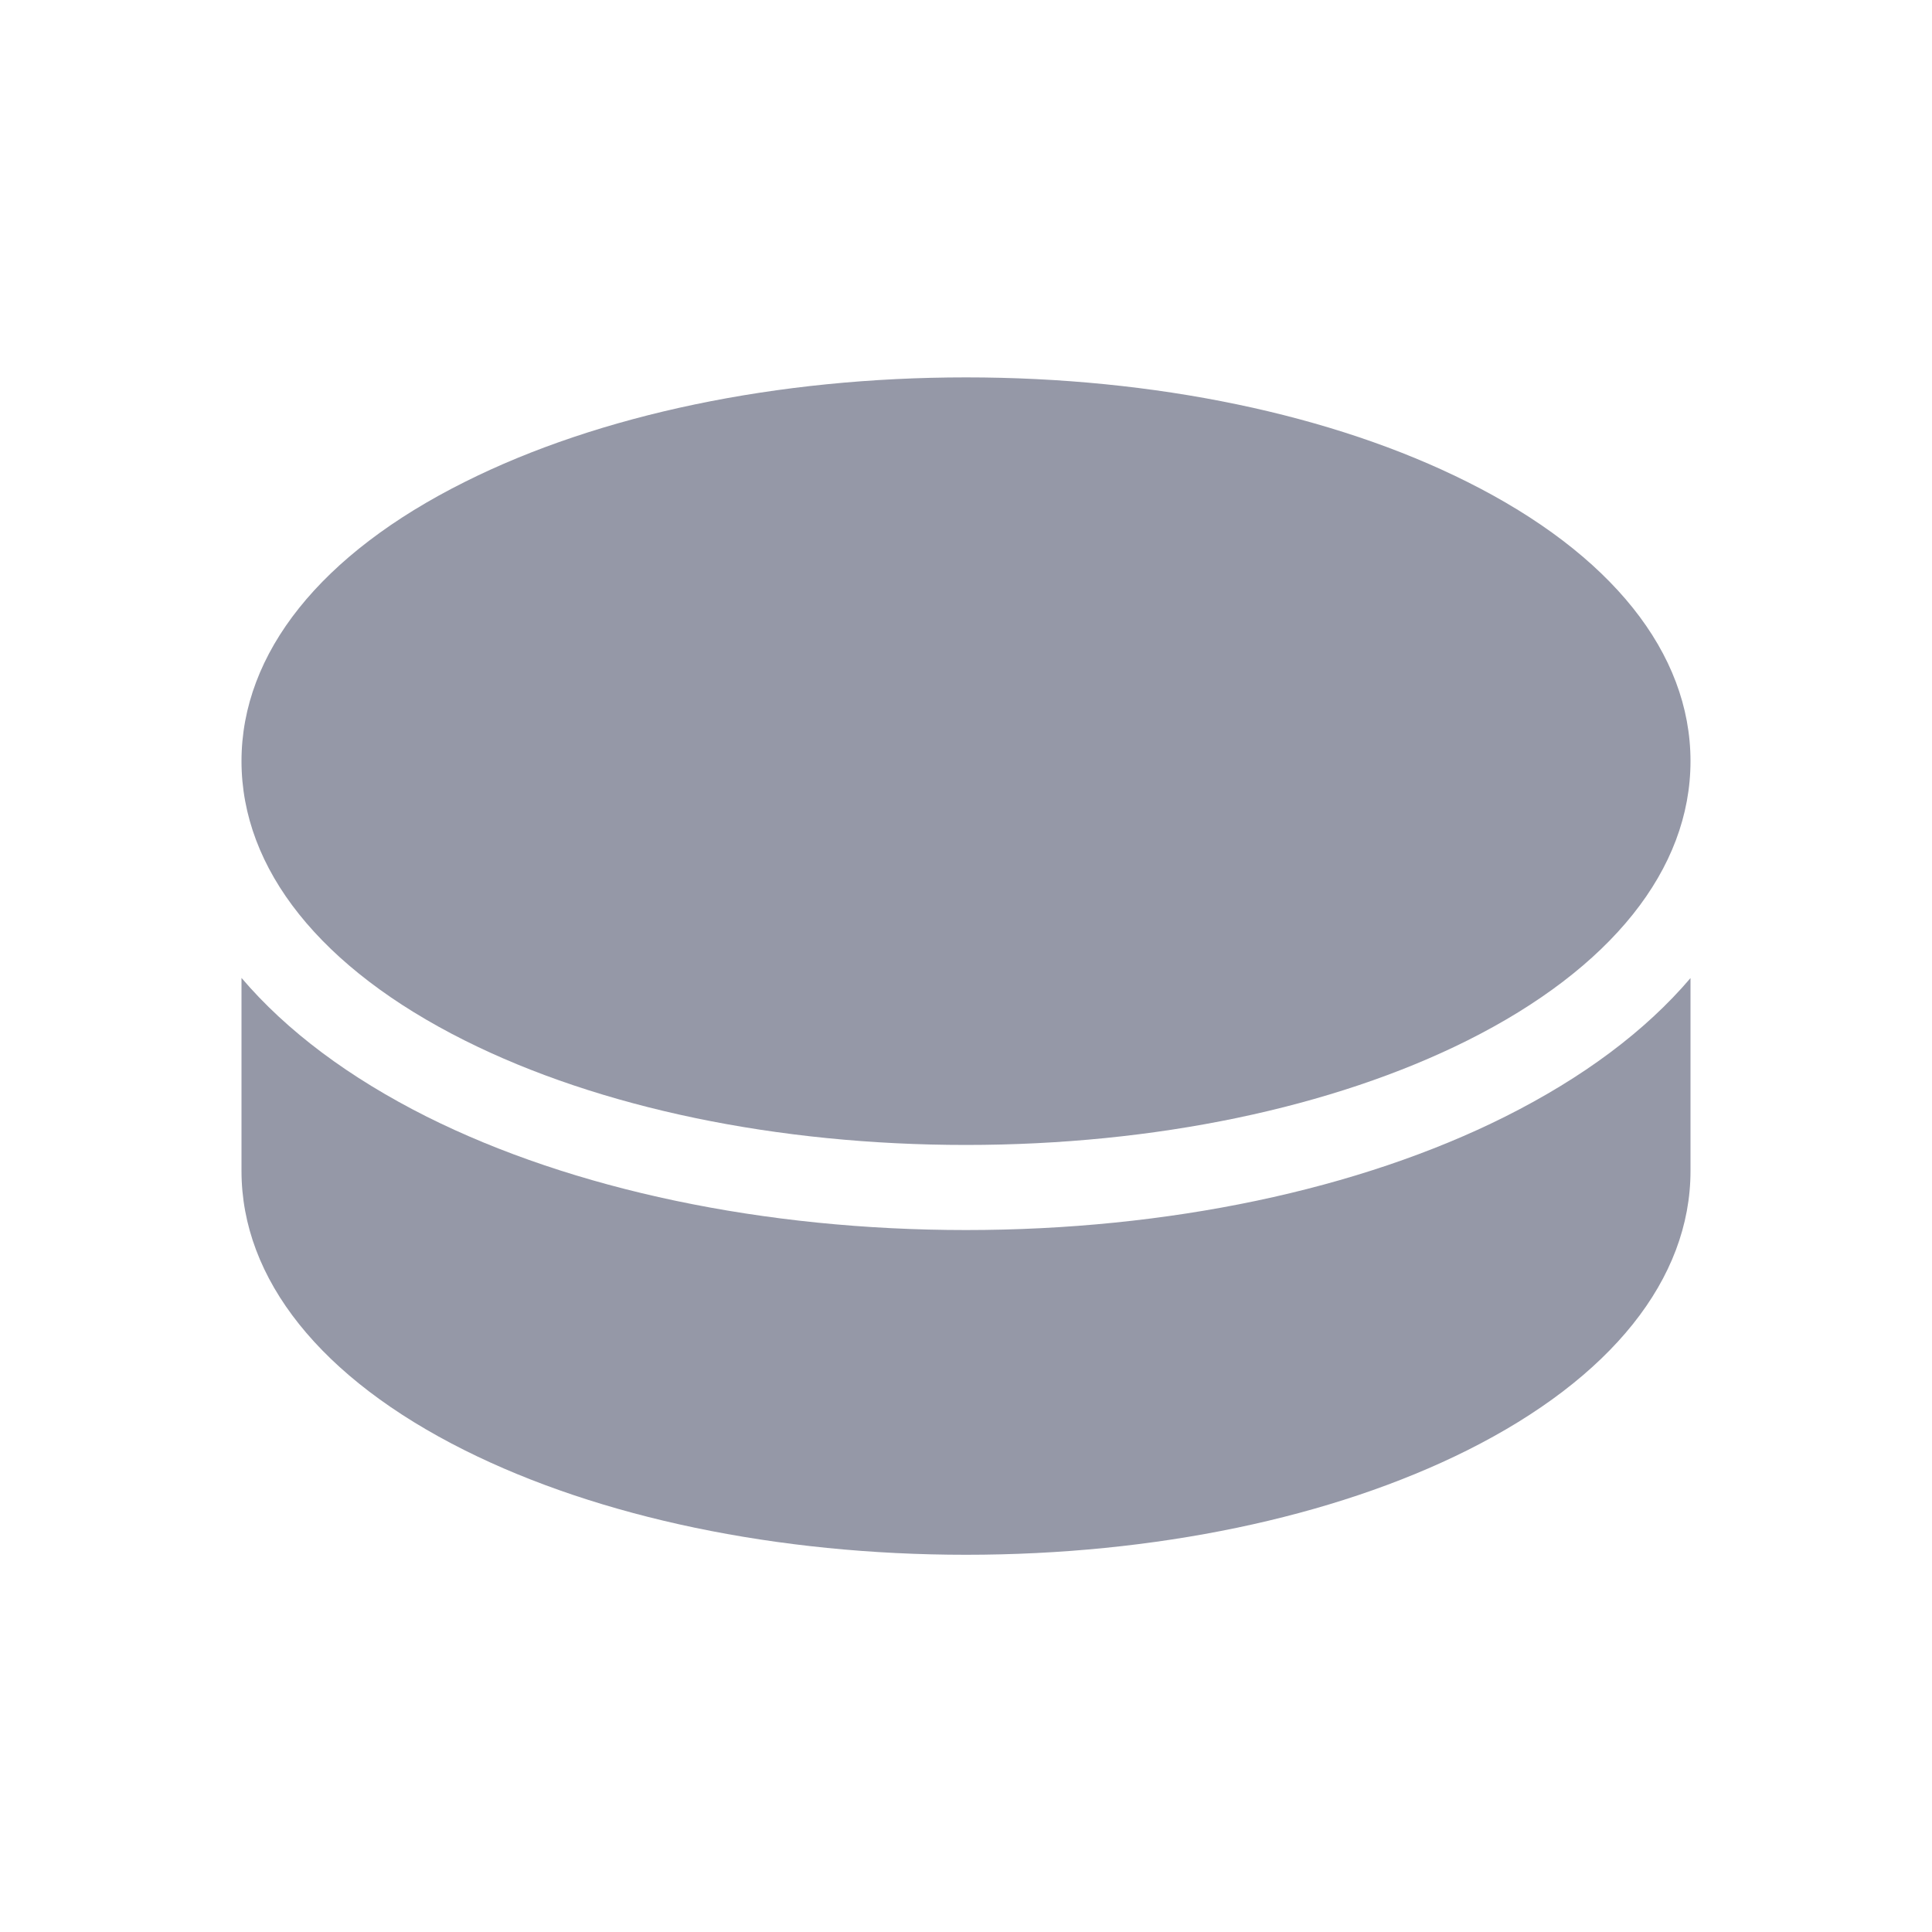 <svg width="24" height="24" viewBox="0 0 24 24" fill="none" xmlns="http://www.w3.org/2000/svg">
<path d="M18.227 5.986C16.555 5.148 14.343 4.688 12 4.688C9.657 4.688 7.445 5.149 5.773 5.987C3.984 6.88 3 8.113 3 9.455C3 10.797 3.984 12.03 5.773 12.925C7.445 13.763 9.657 14.223 12 14.223C14.343 14.223 16.555 13.761 18.227 12.926C20.016 12.031 21 10.798 21 9.455C21 8.112 20.016 6.88 18.227 5.986Z" fill="#9598A7"/>
<path d="M18.698 13.871C16.883 14.78 14.504 15.28 12 15.28C9.496 15.28 7.117 14.78 5.302 13.872C4.337 13.387 3.562 12.808 3 12.148V14.546C3 15.889 3.984 17.122 5.773 18.016C7.445 18.852 9.657 19.314 12 19.314C14.343 19.314 16.555 18.852 18.227 18.016C20.016 17.121 21 15.888 21 14.546V12.15C20.438 12.81 19.663 13.387 18.698 13.871Z" fill="#9598A7"/>
</svg>
